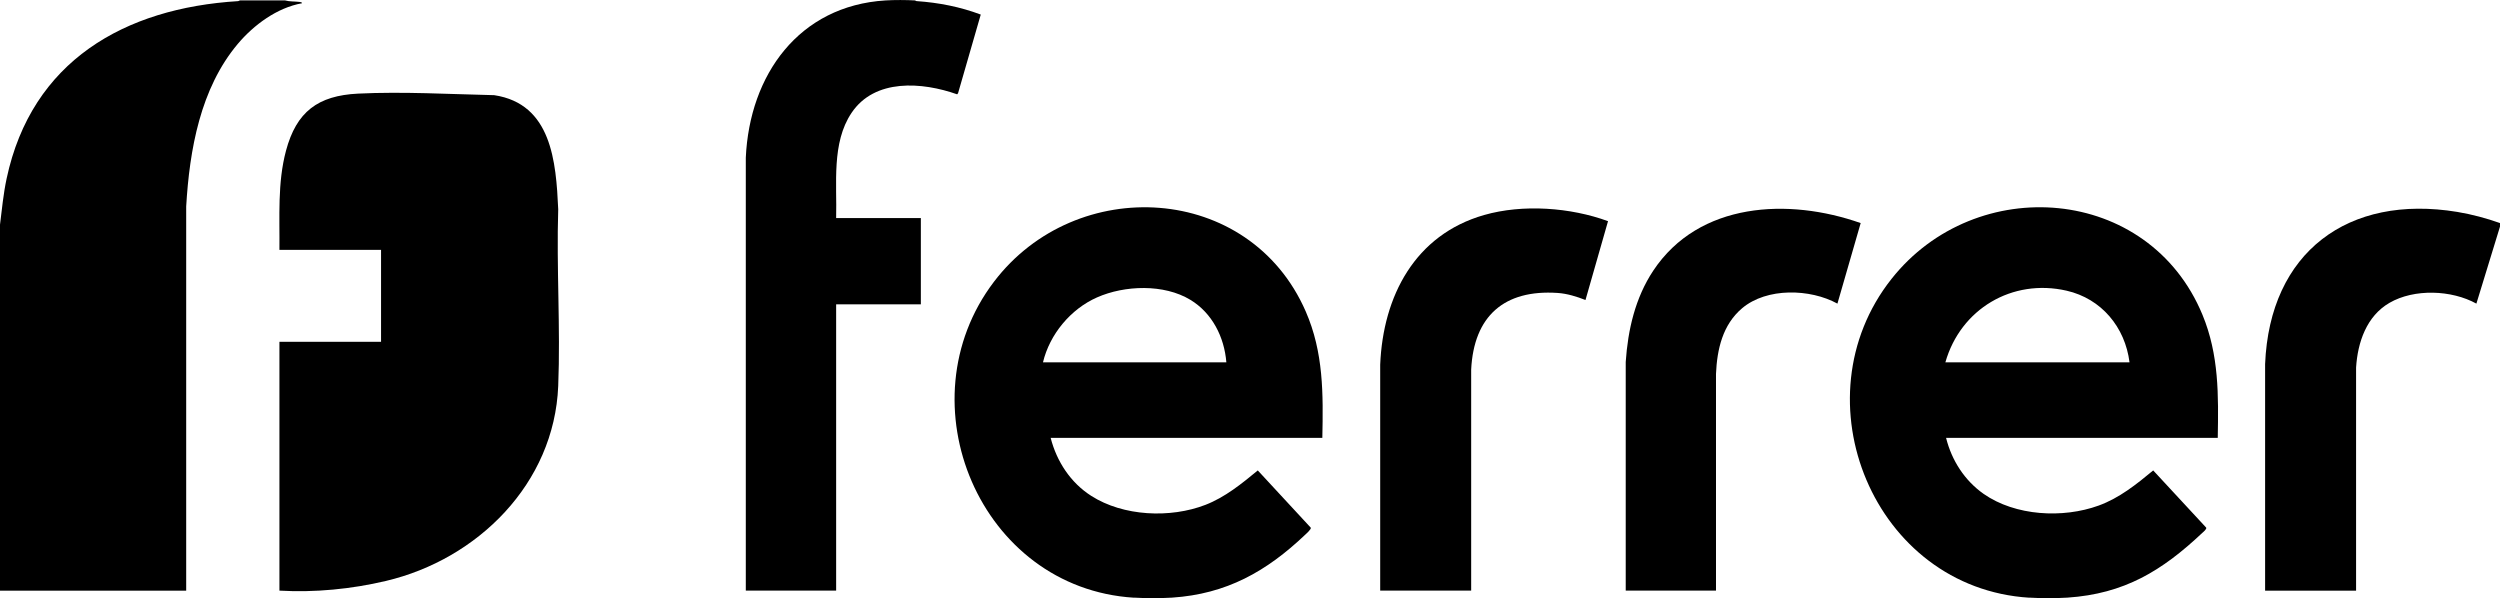 <svg width="865" height="207" viewBox="0 0 865 207" fill="none" xmlns="http://www.w3.org/2000/svg">
<g clip-path="url(#clip0_623_416)">
<path d="M98.632 0.146C100.192 0.587 102.021 0.465 103.606 0.66C103.85 0.685 104.532 0.758 104.484 1.125C95.876 2.666 87.805 8.611 82.27 15.193C69.323 30.581 65.568 51.817 64.422 71.438V204.382H-0.023V77.921C0.659 72.564 1.147 67.108 2.293 61.774C10.949 21.162 43.038 2.789 82.417 0.391L83.002 0.146H98.632Z" fill="black"/>
<path d="M702.142 206.805C648.328 203.477 621.531 138.131 654.448 96.516C683.659 59.573 743.521 64.026 762.076 108.968C767.782 122.791 767.611 136.761 767.343 151.513H673.345C675.272 159.293 679.783 166.29 686.342 170.89C697.314 178.547 713.748 179.428 726.135 174.927C733.28 172.333 739.229 167.562 745.008 162.767L763.344 182.56C763.588 183.049 762.393 184.028 761.979 184.395C748.056 197.508 735.011 205.459 715.333 206.78C711.505 207.025 705.995 207.025 702.142 206.78V206.805ZM736.815 125.36C735.279 113.201 727.111 103.341 715.041 100.577C696.192 96.271 678.344 106.938 673.101 125.36H736.815Z" fill="black"/>
<path d="M392.327 206.804C339.074 203.501 312.13 139.305 343.902 97.493C372.333 60.086 432.365 63.291 451.774 107.744C457.967 121.91 457.845 136.295 457.528 151.513H363.531C365.628 159.684 370.431 167.024 377.575 171.574C388.67 178.669 404.934 179.379 417.076 174.681C423.855 172.063 429.658 167.342 435.193 162.767L453.53 182.583C453.773 183.073 452.042 184.59 451.579 185.03C438.217 197.727 424.367 205.532 405.543 206.78C401.715 207.024 396.204 207.024 392.352 206.78L392.327 206.804ZM424.318 125.359C423.611 116.625 419.442 108.332 411.858 103.732C402.715 98.203 389.158 98.668 379.575 102.9C370.431 106.937 363.189 115.671 360.873 125.359H424.343H424.318Z" fill="black"/>
<path d="M316.64 0.147C316.64 0.147 316.908 0.391 317.225 0.391C324.784 0.905 332.245 2.373 339.341 5.04L331.49 32.245L331.173 32.636C319.103 28.355 302.644 27.083 294.622 39.071C287.673 49.419 289.623 63.585 289.306 75.45H318.615V105.298H289.306V204.358H258.047V54.557C259.339 25.908 276.408 1.981 306.399 0.147C309.447 -0.049 313.592 -0.025 316.664 0.147H316.64Z" fill="black"/>
<path d="M864.996 77.188V78.411L856.828 105.054C848.269 100.307 835.322 99.818 826.763 104.784C818.839 109.359 815.742 118.436 815.205 127.195V204.382H783.727V125.971C785.311 87.243 812.45 67.108 850.22 73.322C855.219 74.154 860.266 75.5 865.021 77.188H864.996Z" fill="black"/>
<path d="M96.683 204.358V118.265H131.844V86.46H96.683C96.805 75.01 95.976 63.316 98.951 52.16C102.56 38.655 109.997 33.077 123.895 32.392C139.257 31.634 155.642 32.588 171.004 32.93C190.876 35.939 192.388 55.976 193.144 72.393C192.51 92.65 193.949 113.372 193.144 133.556C191.778 167.342 165.249 193.52 133.527 201.006C121.628 203.82 108.899 205.067 96.708 204.358H96.683Z" fill="black"/>
<path d="M562.5 204.358V125.237C563.256 114.081 565.792 103.072 572.009 93.677C587.834 69.824 618.899 68.405 643.794 77.188L635.748 105.054C626.311 99.867 611.316 99.451 602.781 106.644C596.027 112.344 594.101 120.858 593.735 129.372V204.358H562.5Z" fill="black"/>
<path d="M477.547 204.358V126.191C478.522 102.436 489.592 81.249 513.488 74.399C526.899 70.558 543.382 71.756 556.378 76.527L548.576 103.806C545.552 102.607 542.212 101.579 538.944 101.359C520.437 100.112 509.928 109.384 509.026 127.904V204.358H477.547Z" fill="black"/>
</g>
<defs>
<clipPath id="clip0_623_416">
<rect width="865" height="207" fill="white"/>
</clipPath>
</defs>
</svg>
